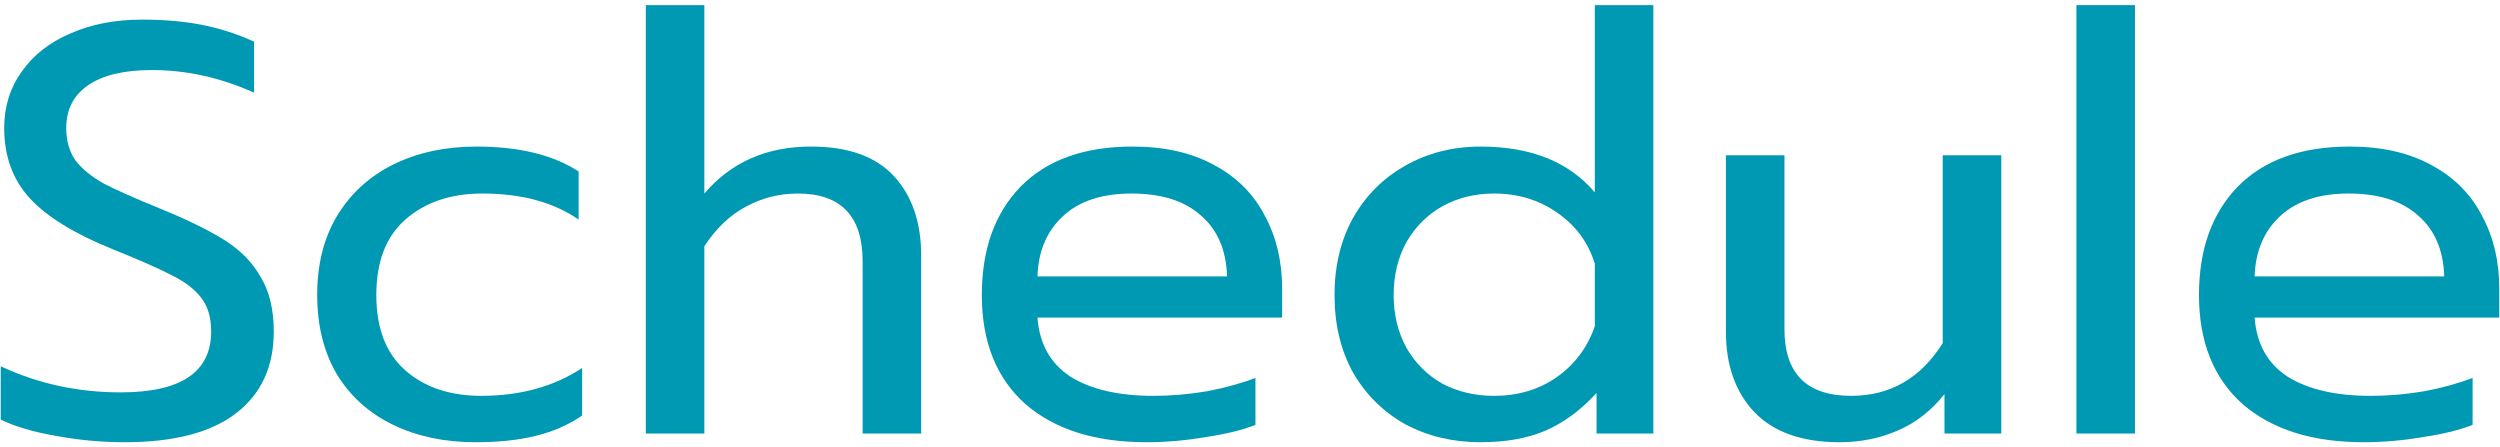 <svg width="207" height="37" viewBox="0 0 207 37" fill="none" xmlns="http://www.w3.org/2000/svg">
<path d="M195.708 36.616C191.452 36.616 188.108 35.56 185.676 33.448C183.276 31.304 182.076 28.296 182.076 24.424C182.076 20.648 183.148 17.656 185.292 15.448C187.468 13.24 190.556 12.136 194.556 12.136C197.212 12.136 199.468 12.648 201.324 13.672C203.18 14.664 204.572 16.056 205.5 17.848C206.46 19.608 206.94 21.624 206.94 23.896V26.296H186.684C186.844 28.472 187.756 30.104 189.42 31.192C191.116 32.248 193.404 32.776 196.284 32.776C197.756 32.776 199.244 32.648 200.748 32.392C202.252 32.104 203.58 31.736 204.732 31.288V35.176C203.708 35.592 202.348 35.928 200.652 36.184C198.988 36.472 197.34 36.616 195.708 36.616ZM202.38 22.888C202.316 20.712 201.596 19.032 200.22 17.848C198.876 16.632 196.956 16.024 194.46 16.024C192.028 16.024 190.14 16.648 188.796 17.896C187.452 19.144 186.748 20.808 186.684 22.888H202.38Z" fill="#0099B3"/>
<path d="M171.926 0.424H176.774V35.896H171.926V0.424Z" fill="#0099B3"/>
<path d="M152.313 36.616C149.209 36.616 146.857 35.784 145.257 34.12C143.689 32.456 142.905 30.232 142.905 27.448V12.856H147.753V27.256C147.753 30.936 149.593 32.776 153.273 32.776C156.505 32.776 159.033 31.32 160.857 28.408V12.856H165.705V35.896H161.001V32.632C159.913 34.008 158.617 35.016 157.113 35.656C155.641 36.296 154.041 36.616 152.313 36.616Z" fill="#0099B3"/>
<path d="M122.594 36.616C120.29 36.616 118.21 36.12 116.354 35.128C114.53 34.104 113.09 32.68 112.034 30.856C111.01 29 110.498 26.856 110.498 24.424C110.498 22.024 111.01 19.896 112.034 18.04C113.09 16.184 114.53 14.744 116.354 13.72C118.21 12.664 120.29 12.136 122.594 12.136C126.754 12.136 129.906 13.4 132.05 15.928V0.424H136.898V35.896H132.194V32.536C130.914 33.944 129.506 34.984 127.97 35.656C126.466 36.296 124.674 36.616 122.594 36.616ZM123.698 32.776C125.682 32.776 127.41 32.264 128.882 31.24C130.386 30.184 131.442 28.776 132.05 27.016V21.832C131.506 20.072 130.466 18.664 128.93 17.608C127.426 16.552 125.682 16.024 123.698 16.024C122.13 16.024 120.706 16.376 119.426 17.08C118.178 17.784 117.186 18.776 116.45 20.056C115.746 21.336 115.394 22.792 115.394 24.424C115.394 26.056 115.746 27.512 116.45 28.792C117.186 30.072 118.178 31.064 119.426 31.768C120.706 32.44 122.13 32.776 123.698 32.776Z" fill="#0099B3"/>
<path d="M94.927 36.616C90.671 36.616 87.327 35.56 84.895 33.448C82.495 31.304 81.295 28.296 81.295 24.424C81.295 20.648 82.367 17.656 84.511 15.448C86.687 13.24 89.775 12.136 93.775 12.136C96.431 12.136 98.687 12.648 100.543 13.672C102.399 14.664 103.791 16.056 104.719 17.848C105.679 19.608 106.159 21.624 106.159 23.896V26.296H85.903C86.063 28.472 86.975 30.104 88.638 31.192C90.335 32.248 92.623 32.776 95.503 32.776C96.975 32.776 98.463 32.648 99.967 32.392C101.471 32.104 102.799 31.736 103.951 31.288V35.176C102.927 35.592 101.567 35.928 99.871 36.184C98.207 36.472 96.559 36.616 94.927 36.616ZM101.599 22.888C101.535 20.712 100.815 19.032 99.439 17.848C98.095 16.632 96.175 16.024 93.679 16.024C91.247 16.024 89.359 16.648 88.014 17.896C86.671 19.144 85.966 20.808 85.903 22.888H101.599Z" fill="#0099B3"/>
<path d="M53.473 0.424H58.321V16.024C60.529 13.432 63.473 12.136 67.153 12.136C70.225 12.136 72.513 12.952 74.017 14.584C75.521 16.216 76.273 18.408 76.273 21.16V35.896H71.425V21.64C71.425 17.896 69.633 16.024 66.049 16.024C64.513 16.024 63.073 16.392 61.729 17.128C60.417 17.832 59.281 18.92 58.321 20.392V35.896H53.473V0.424Z" fill="#0099B3"/>
<path d="M39.367 36.616C36.807 36.616 34.535 36.136 32.551 35.176C30.567 34.216 29.015 32.824 27.895 31C26.807 29.144 26.263 26.952 26.263 24.424C26.263 21.896 26.807 19.72 27.895 17.896C29.015 16.04 30.567 14.616 32.551 13.624C34.567 12.632 36.871 12.136 39.463 12.136C42.983 12.136 45.799 12.824 47.911 14.2V18.184C45.831 16.744 43.175 16.024 39.943 16.024C37.319 16.024 35.191 16.744 33.559 18.184C31.959 19.592 31.159 21.672 31.159 24.424C31.159 27.176 31.959 29.256 33.559 30.664C35.159 32.072 37.255 32.776 39.847 32.776C43.079 32.776 45.863 32.008 48.199 30.472V34.408C47.079 35.176 45.799 35.736 44.359 36.088C42.951 36.44 41.287 36.616 39.367 36.616Z" fill="#0099B3"/>
<path d="M10.332 36.616C8.412 36.616 6.508 36.44 4.62 36.088C2.764 35.768 1.244 35.32 0.06 34.744V30.328C3.132 31.768 6.444 32.488 9.996 32.488C14.988 32.488 17.484 30.808 17.484 27.448C17.484 26.296 17.212 25.368 16.668 24.664C16.124 23.96 15.34 23.352 14.316 22.84C13.292 22.296 11.628 21.56 9.324 20.632C6.156 19.352 3.868 17.944 2.46 16.408C1.052 14.872 0.348 12.936 0.348 10.6C0.348 8.84 0.828 7.288 1.788 5.944C2.748 4.568 4.092 3.512 5.82 2.776C7.548 2.008 9.532 1.624 11.772 1.624C13.596 1.624 15.244 1.768 16.716 2.056C18.188 2.344 19.628 2.808 21.036 3.448V7.672C18.252 6.424 15.436 5.8 12.588 5.8C10.284 5.8 8.524 6.216 7.308 7.048C6.092 7.88 5.484 9.064 5.484 10.6C5.484 11.656 5.74 12.552 6.252 13.288C6.796 13.992 7.58 14.632 8.604 15.208C9.66 15.752 11.212 16.44 13.26 17.272C15.532 18.2 17.324 19.08 18.636 19.912C19.948 20.744 20.94 21.768 21.612 22.984C22.316 24.168 22.668 25.656 22.668 27.448C22.668 30.36 21.628 32.616 19.548 34.216C17.468 35.816 14.396 36.616 10.332 36.616Z" fill="#0099B3"/>
</svg>
